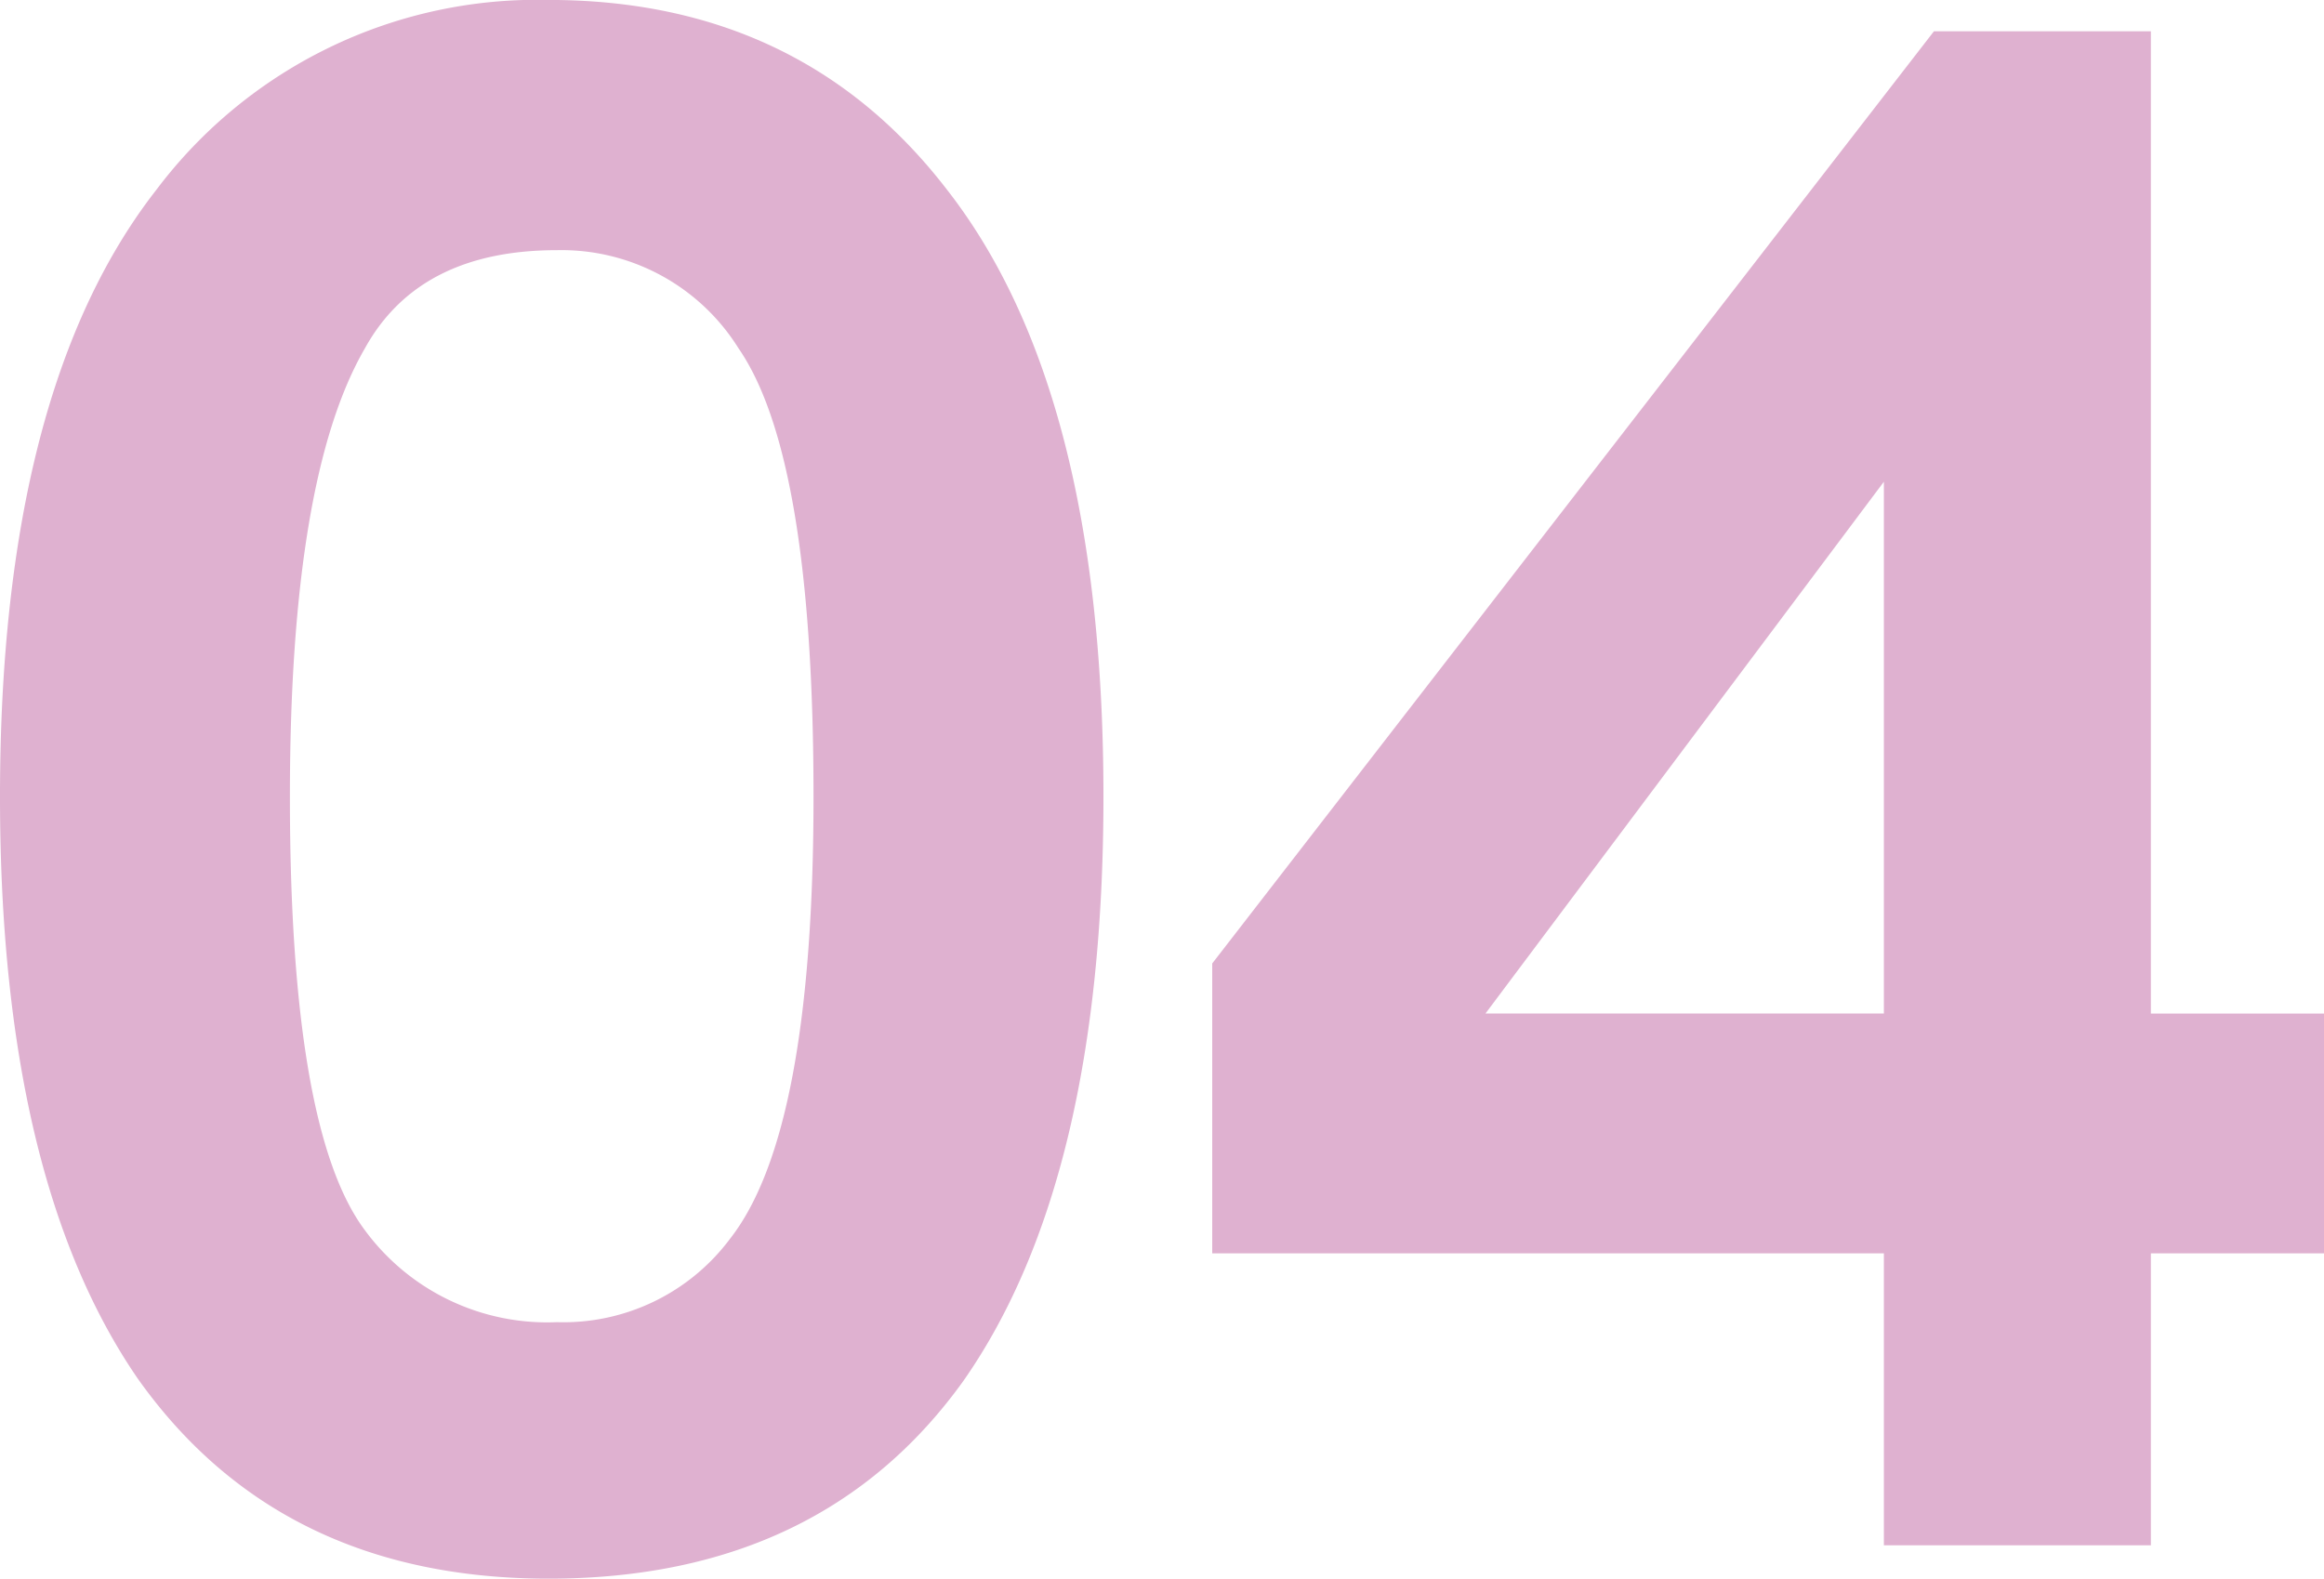 <svg xmlns="http://www.w3.org/2000/svg" width="87.042" height="59.141" viewBox="0 0 87.042 59.141">
  <path id="パス_18656" data-name="パス 18656" d="M43.75-28.672Q43.75-14.3,38.516-6.8,33.2.625,22.969.625q-10.078,0-15.391-7.5-5.156-7.5-5.156-21.8,0-15.234,5.859-22.734a17.846,17.846,0,0,1,14.688-7.109q9.453,0,14.922,7.109Q43.75-43.906,43.75-28.672Zm-10.859,0q0-12.734-2.812-16.8a7.815,7.815,0,0,0-6.8-3.672q-5.156,0-7.187,3.672-2.812,4.844-2.812,16.8,0,12.5,2.813,16.25a8.473,8.473,0,0,0,7.188,3.438,7.785,7.785,0,0,0,6.484-3.125Q32.891-16.094,32.891-28.672ZM89.464-11.562H82.98V-.625h-10V-11.562H47.824V-22.422L74.855-57.344H82.98v36.8h6.484ZM72.98-20.547V-40.469L58.058-20.547Z" transform="translate(-2.422 58.516)" fill="#dfb1d0"/>
</svg>
